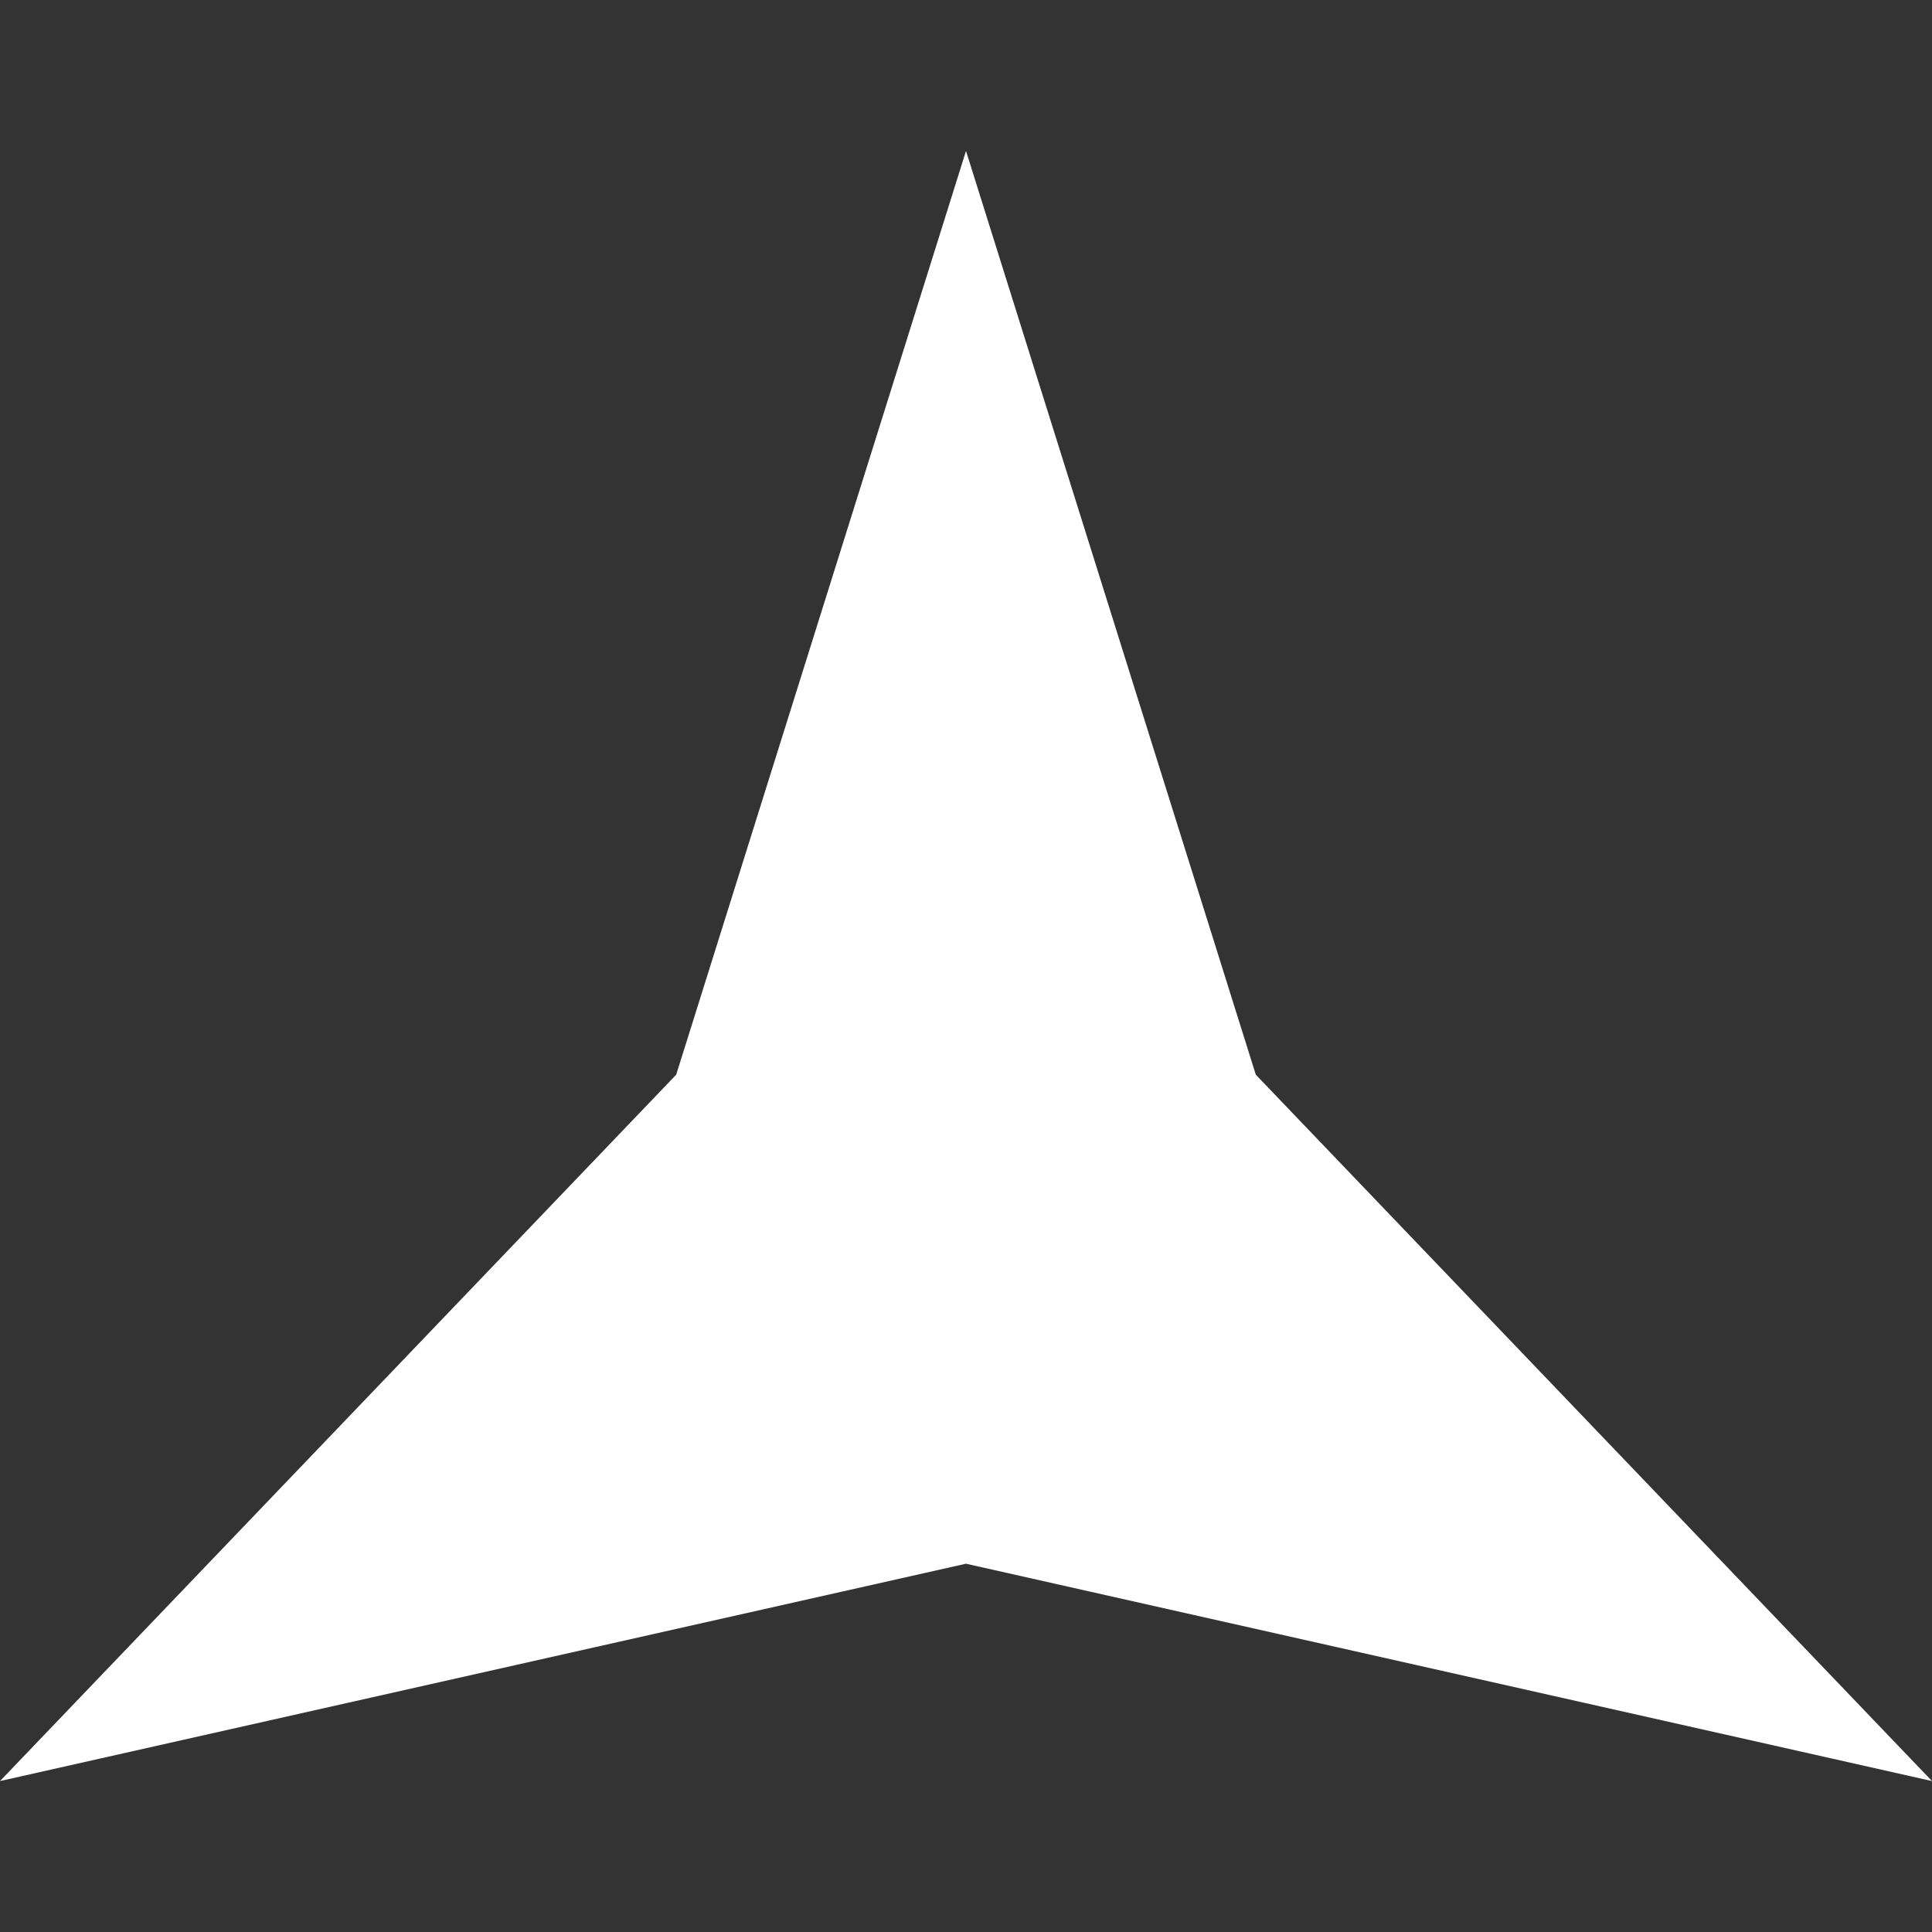 <?xml version="1.0" encoding="UTF-8"?> <svg xmlns="http://www.w3.org/2000/svg" width="32" height="32" viewBox="0 0 32 32" fill="none"><rect x="0" y="0" width="32" height="32" fill="#333333" stroke="none"/><path d="M16 2.5L20.8 17.8L32 29.5L16 25.9L0 29.5L11.2 17.8L16 2.5Z" fill="white"></path></svg> 